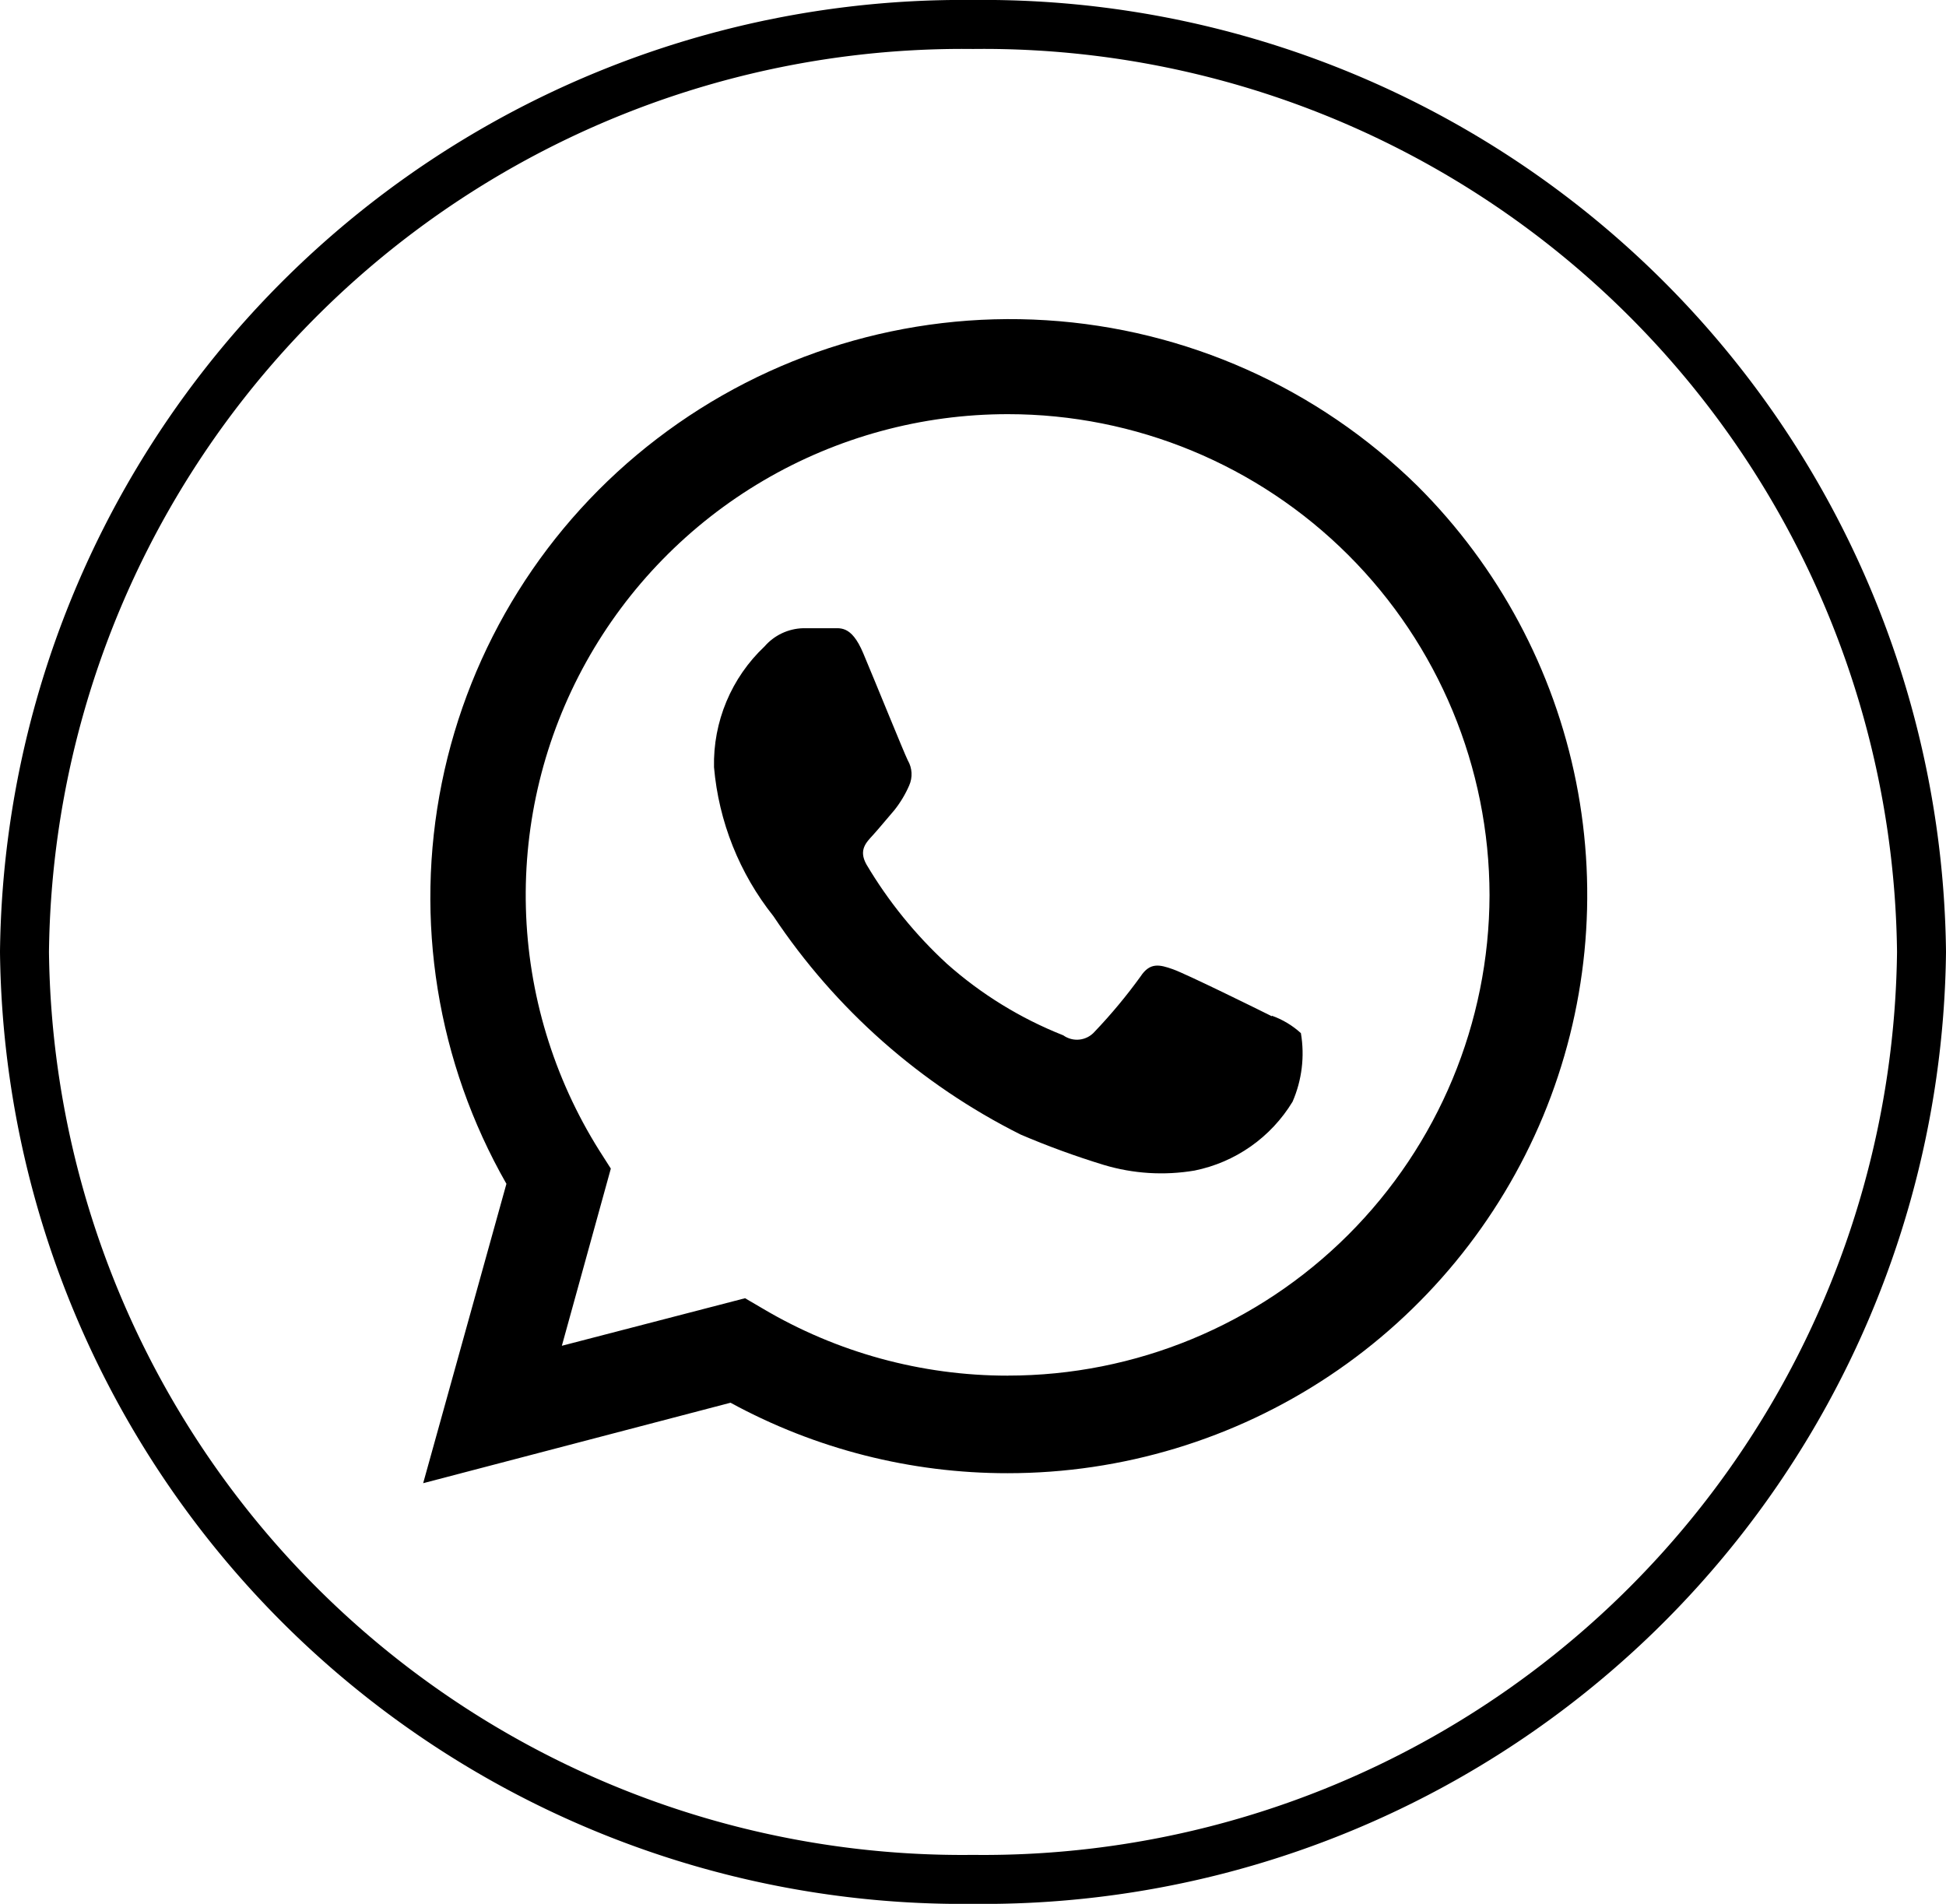 <svg xmlns="http://www.w3.org/2000/svg" xmlns:xlink="http://www.w3.org/1999/xlink" width="39.737" height="38.876" viewBox="0 0 39.737 38.876">
  <defs>
    <clipPath id="clip-path">
      <path id="Caminho_5893" data-name="Caminho 5893" d="M30.554-34.34a11.861,11.861,0,0,0-15.531-.968,11.789,11.789,0,0,0-3.076,15.215l-1.7,6.113,6.276-1.643a11.8,11.8,0,0,0,5.659,1.439h0a11.839,11.839,0,0,0,10.934-7.29A11.787,11.787,0,0,0,30.554-34.34ZM22.185-16.176h0a9.809,9.809,0,0,1-5.008-1.372l-.357-.209-3.741.971,1-3.618-.238-.373a9.8,9.8,0,0,1-.267-9.969,9.85,9.85,0,0,1,8.613-5.063,9.834,9.834,0,0,1,9.835,9.822,9.834,9.834,0,0,1-9.835,9.81Zm5.393-7.338c-.294-.147-1.749-.864-2.02-.96s-.47-.147-.662.147a10.813,10.813,0,0,1-.939,1.129.48.48,0,0,1-.639.073,8.011,8.011,0,0,1-2.377-1.462A8.984,8.984,0,0,1,19.3-26.612c-.17-.3,0-.457.13-.6s.294-.344.441-.514a2.257,2.257,0,0,0,.3-.5.563.563,0,0,0-.028-.514c-.074-.147-.662-1.6-.911-2.19s-.481-.5-.662-.508h-.566a1.082,1.082,0,0,0-.787.373A3.287,3.287,0,0,0,16.186-28.6,5.676,5.676,0,0,0,17.4-25.557,13.126,13.126,0,0,0,22.445-21.1a16.772,16.772,0,0,0,1.7.621A4.079,4.079,0,0,0,26-20.364a3.046,3.046,0,0,0,2-1.406,2.472,2.472,0,0,0,.17-1.4,1.75,1.75,0,0,0-.594-.356Z" transform="translate(-10.25 37.75)" fill="#000"/>
    </clipPath>
  </defs>
  <g id="Componente_64_1" data-name="Componente 64 – 1" transform="translate(0.5 0.5)">
    <g id="Grupo_7390" data-name="Grupo 7390">
      <path id="Caminho_5891" data-name="Caminho 5891" d="M19.368,37.876A19.157,19.157,0,0,0,38.737,18.938,19.157,19.157,0,0,0,19.368,0,19.157,19.157,0,0,0,0,18.938,19.157,19.157,0,0,0,19.368,37.876Z" fill="none" stroke="#000" stroke-width="1"/>
    </g>
    <g id="Grupo_7391" data-name="Grupo 7391" transform="translate(8.144 6.016)" clip-path="url(#clip-path)">
      <path id="Caminho_5892" data-name="Caminho 5892" d="M7.85-40.058H35.544v26.682H7.85Z" transform="translate(-9.963 38.026)" fill="#000"/>
    </g>
  </g>
</svg>
